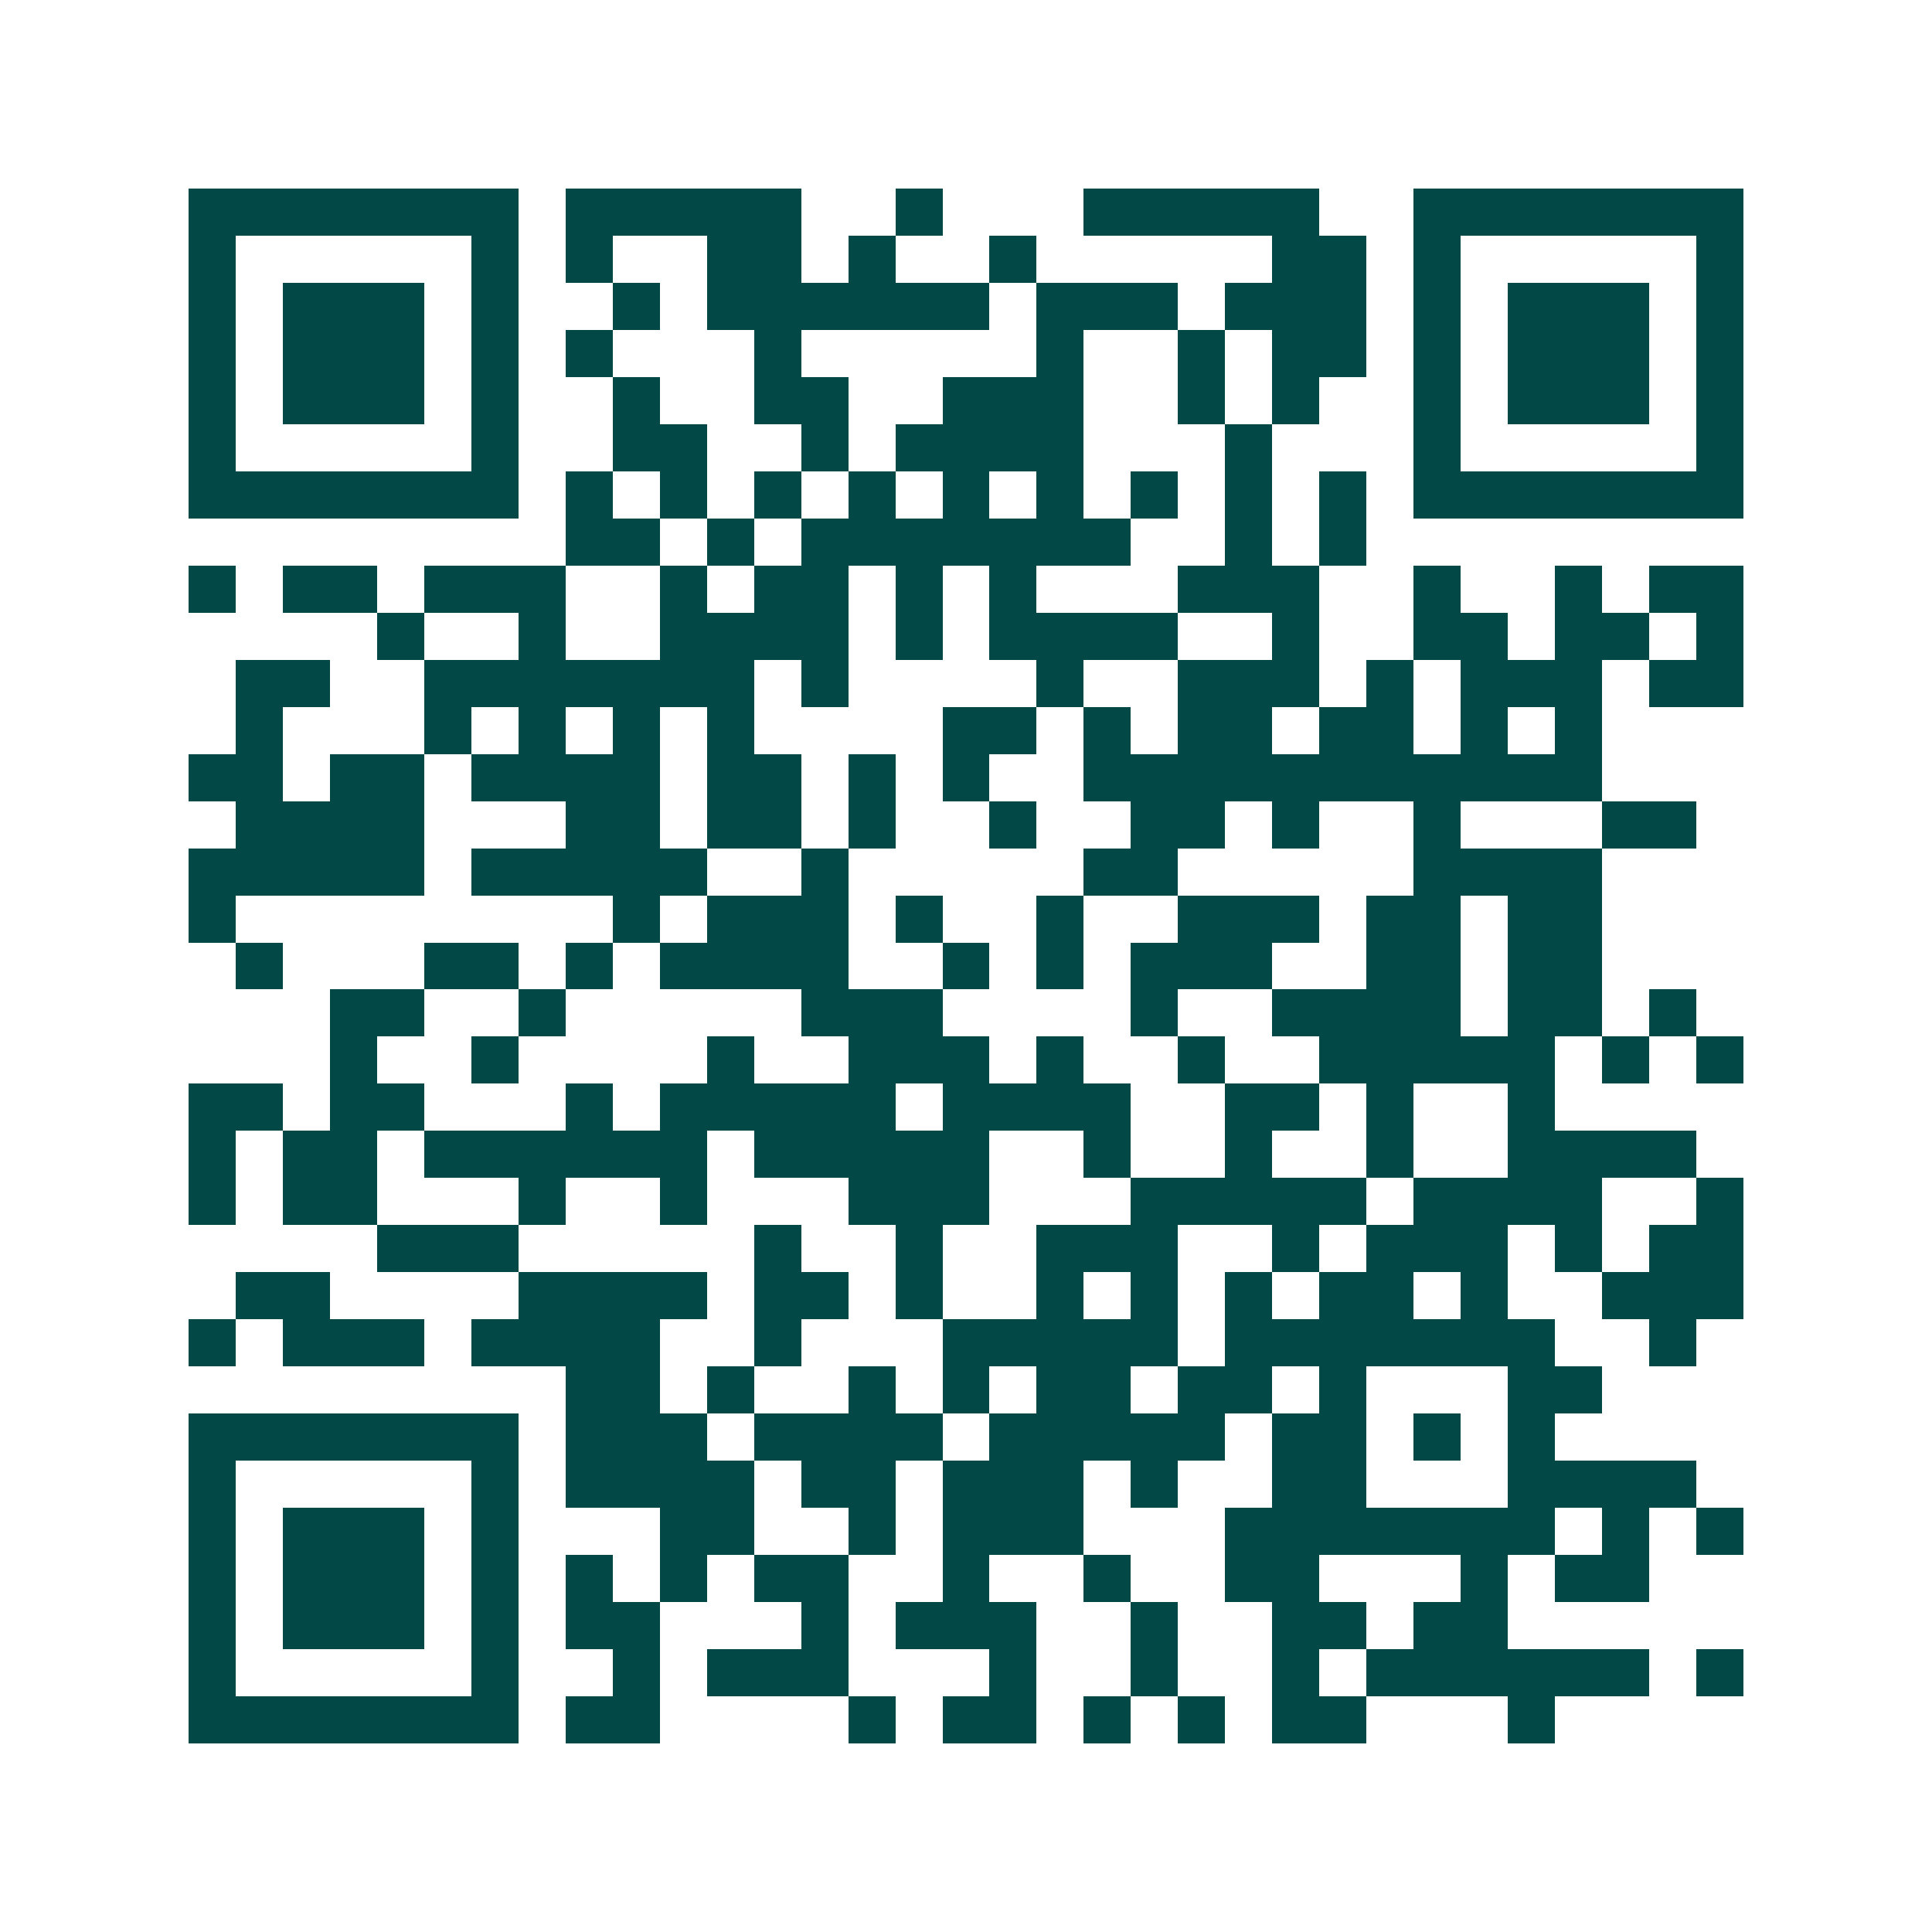<svg xmlns="http://www.w3.org/2000/svg" width="200" height="200" viewBox="0 0 41 41" shape-rendering="crispEdges"><path fill="#ffffff" d="M0 0h41v41H0z"/><path stroke="#014847" d="M4 4.5h7m1 0h5m2 0h1m3 0h5m2 0h7M4 5.5h1m5 0h1m1 0h1m2 0h2m1 0h1m2 0h1m5 0h2m1 0h1m5 0h1M4 6.5h1m1 0h3m1 0h1m2 0h1m1 0h6m1 0h3m1 0h3m1 0h1m1 0h3m1 0h1M4 7.5h1m1 0h3m1 0h1m1 0h1m3 0h1m5 0h1m2 0h1m1 0h2m1 0h1m1 0h3m1 0h1M4 8.5h1m1 0h3m1 0h1m2 0h1m2 0h2m2 0h3m2 0h1m1 0h1m2 0h1m1 0h3m1 0h1M4 9.5h1m5 0h1m2 0h2m2 0h1m1 0h4m3 0h1m3 0h1m5 0h1M4 10.5h7m1 0h1m1 0h1m1 0h1m1 0h1m1 0h1m1 0h1m1 0h1m1 0h1m1 0h1m1 0h7M12 11.5h2m1 0h1m1 0h7m2 0h1m1 0h1M4 12.5h1m1 0h2m1 0h3m2 0h1m1 0h2m1 0h1m1 0h1m3 0h3m2 0h1m2 0h1m1 0h2M8 13.5h1m2 0h1m2 0h4m1 0h1m1 0h4m2 0h1m2 0h2m1 0h2m1 0h1M5 14.5h2m2 0h7m1 0h1m4 0h1m2 0h3m1 0h1m1 0h3m1 0h2M5 15.5h1m3 0h1m1 0h1m1 0h1m1 0h1m4 0h2m1 0h1m1 0h2m1 0h2m1 0h1m1 0h1M4 16.5h2m1 0h2m1 0h4m1 0h2m1 0h1m1 0h1m2 0h11M5 17.5h4m3 0h2m1 0h2m1 0h1m2 0h1m2 0h2m1 0h1m2 0h1m3 0h2M4 18.5h5m1 0h5m2 0h1m5 0h2m5 0h4M4 19.5h1m8 0h1m1 0h3m1 0h1m2 0h1m2 0h3m1 0h2m1 0h2M5 20.5h1m3 0h2m1 0h1m1 0h4m2 0h1m1 0h1m1 0h3m2 0h2m1 0h2M7 21.5h2m2 0h1m5 0h3m4 0h1m2 0h4m1 0h2m1 0h1M7 22.5h1m2 0h1m4 0h1m2 0h3m1 0h1m2 0h1m2 0h5m1 0h1m1 0h1M4 23.5h2m1 0h2m3 0h1m1 0h5m1 0h4m2 0h2m1 0h1m2 0h1M4 24.5h1m1 0h2m1 0h6m1 0h5m2 0h1m2 0h1m2 0h1m2 0h4M4 25.5h1m1 0h2m3 0h1m2 0h1m3 0h3m3 0h5m1 0h4m2 0h1M8 26.5h3m5 0h1m2 0h1m2 0h3m2 0h1m1 0h3m1 0h1m1 0h2M5 27.5h2m4 0h4m1 0h2m1 0h1m2 0h1m1 0h1m1 0h1m1 0h2m1 0h1m2 0h3M4 28.5h1m1 0h3m1 0h4m2 0h1m3 0h5m1 0h7m2 0h1M12 29.5h2m1 0h1m2 0h1m1 0h1m1 0h2m1 0h2m1 0h1m3 0h2M4 30.5h7m1 0h3m1 0h4m1 0h5m1 0h2m1 0h1m1 0h1M4 31.5h1m5 0h1m1 0h4m1 0h2m1 0h3m1 0h1m2 0h2m3 0h4M4 32.5h1m1 0h3m1 0h1m3 0h2m2 0h1m1 0h3m3 0h7m1 0h1m1 0h1M4 33.5h1m1 0h3m1 0h1m1 0h1m1 0h1m1 0h2m2 0h1m2 0h1m2 0h2m3 0h1m1 0h2M4 34.5h1m1 0h3m1 0h1m1 0h2m3 0h1m1 0h3m2 0h1m2 0h2m1 0h2M4 35.5h1m5 0h1m2 0h1m1 0h3m3 0h1m2 0h1m2 0h1m1 0h6m1 0h1M4 36.5h7m1 0h2m4 0h1m1 0h2m1 0h1m1 0h1m1 0h2m3 0h1"/></svg>
